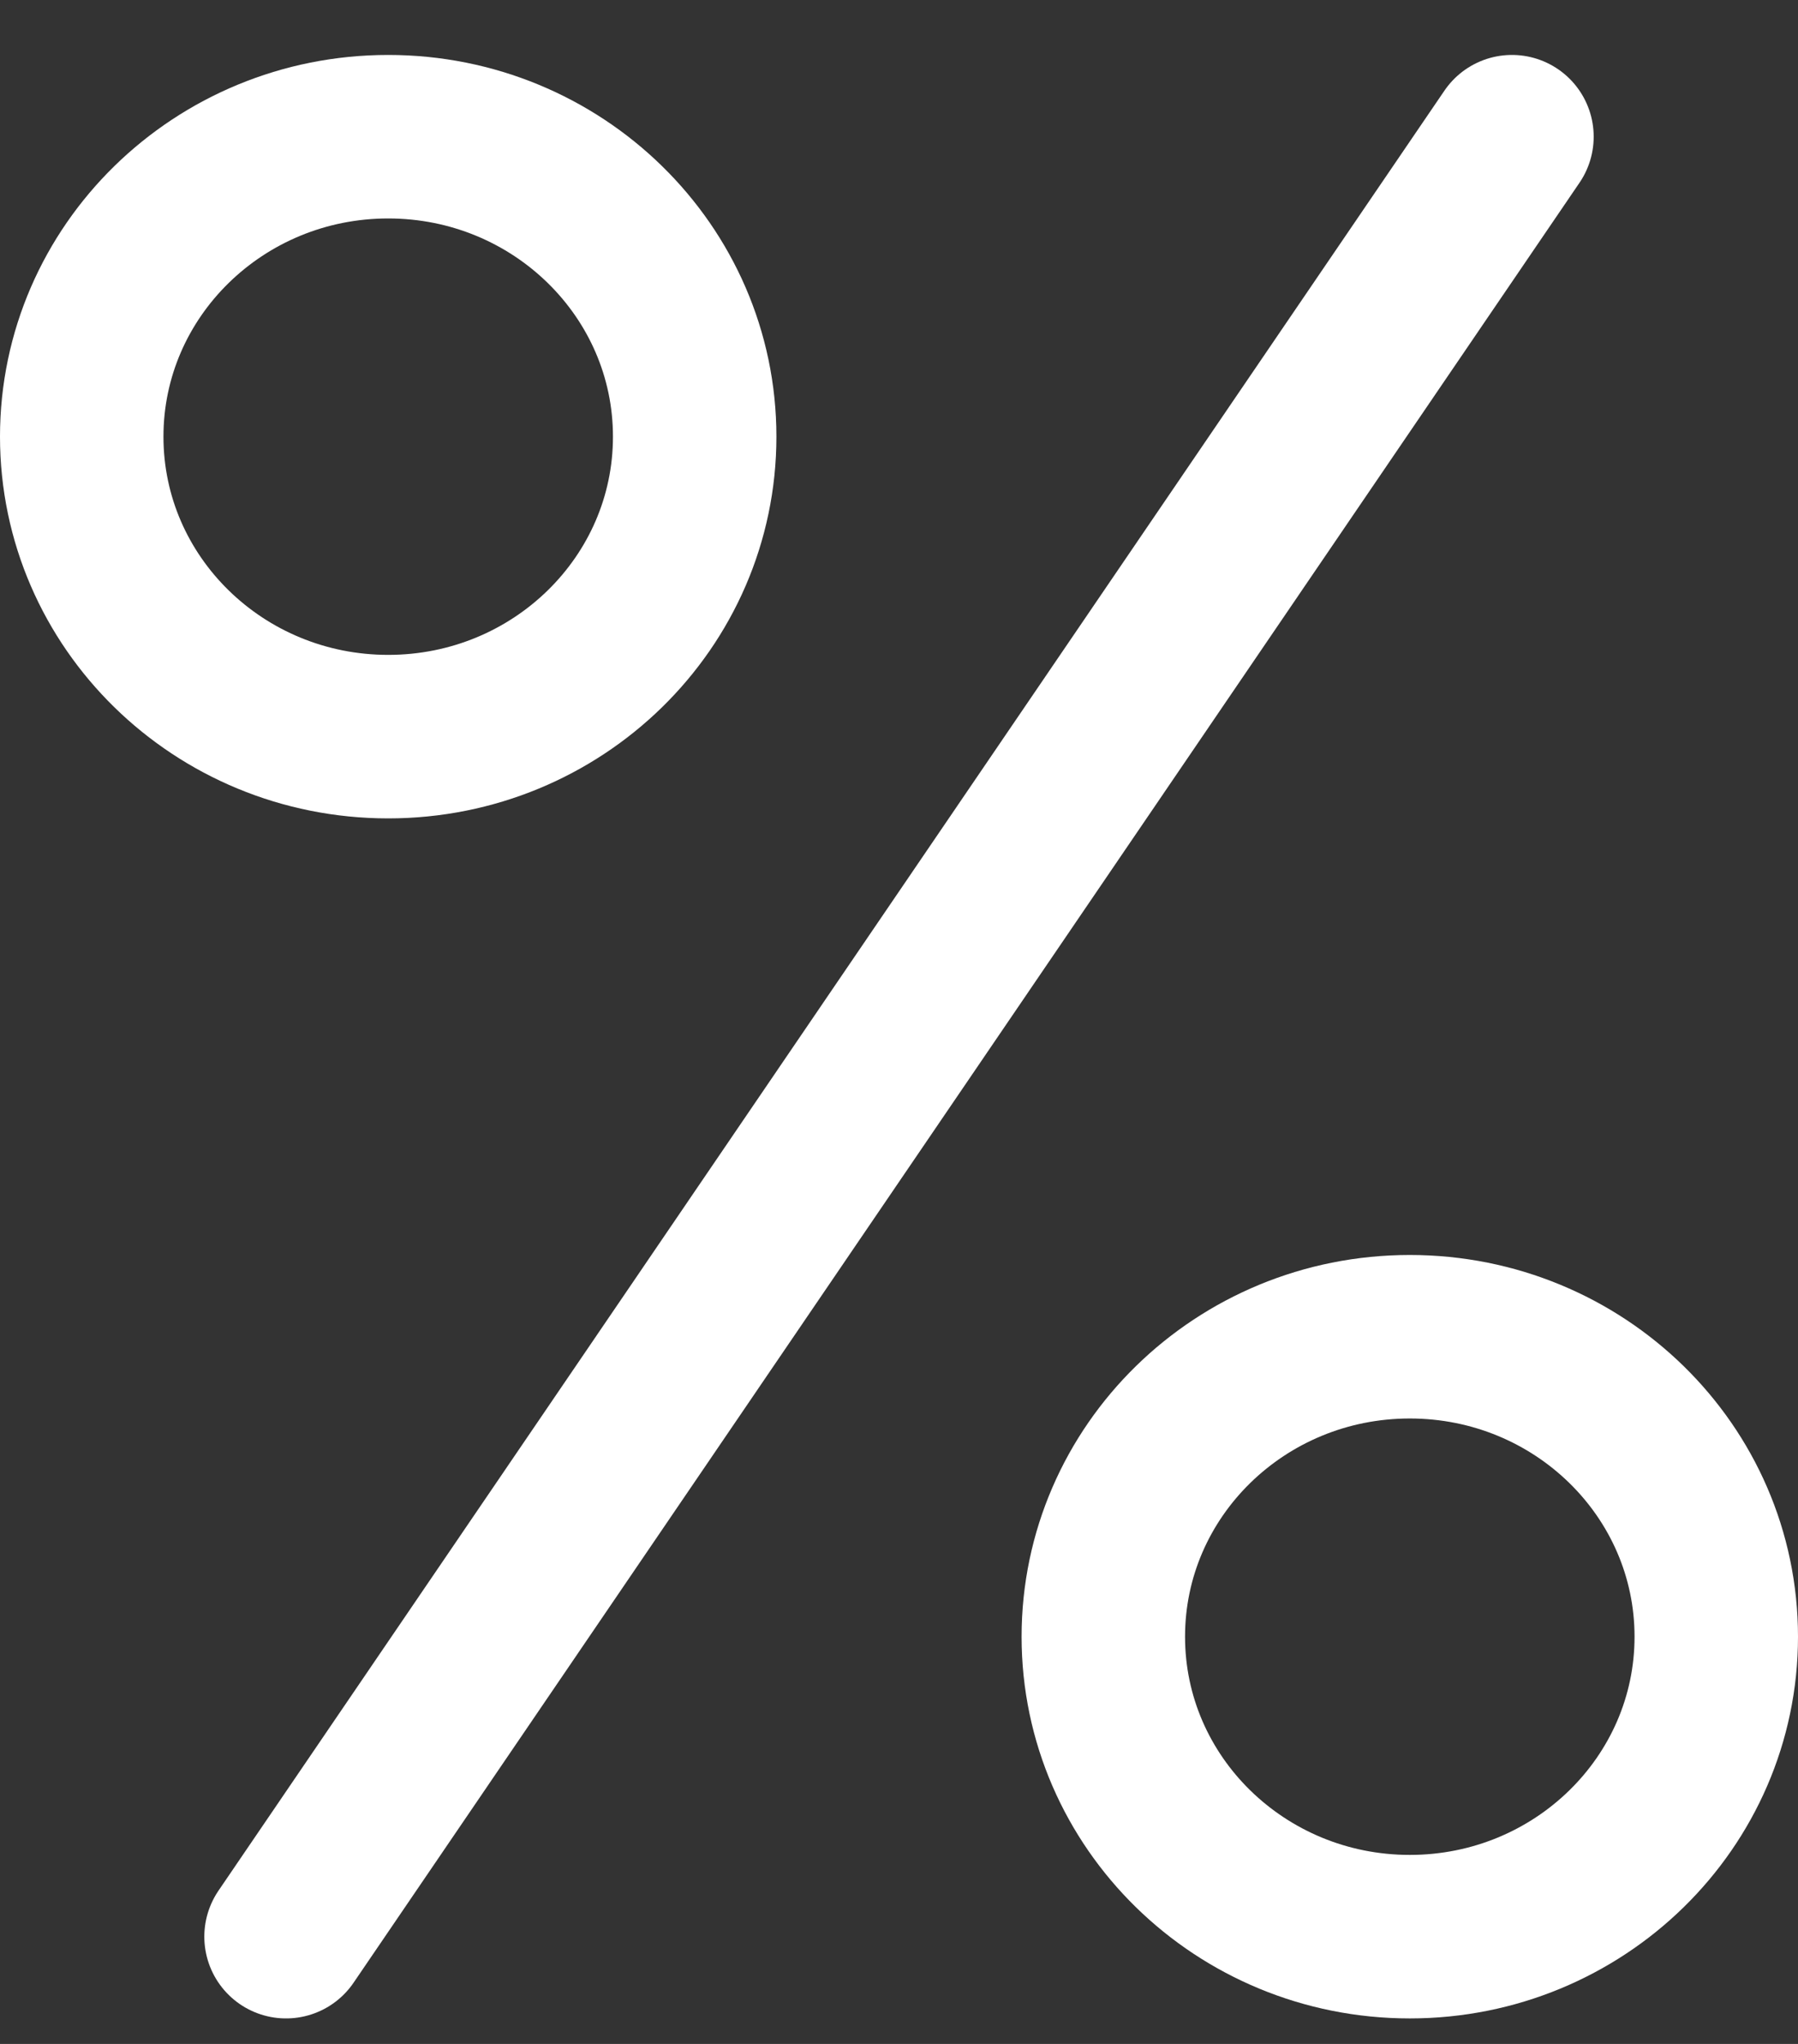 <svg xmlns="http://www.w3.org/2000/svg" width="22" height="25" fill="none"><rect width="100%" height="100%" fill="#333333" stroke="none"/><rect id="backgroundrect" width="100%" height="100%" x="0" y="0" fill="none" stroke="none"/>



<g class="currentLayer" style=""><title>Layer 1</title><path d="M3.5 23.688L18.5 1.672" stroke="#ffffff" stroke-width="2" stroke-linecap="round" stroke-linejoin="round" id="svg_1" class="" stroke-opacity="1"/><path d="M4.75 9.01C6.821 9.01 8.5 7.368 8.5 5.341C8.5 3.315 6.821 1.672 4.75 1.672C2.679 1.672 1 3.315 1 5.341C1 7.368 2.679 9.01 4.75 9.01Z" stroke="#ffffff" stroke-width="2" stroke-linecap="round" stroke-linejoin="round" id="svg_2" class="selected" stroke-opacity="1"/><path d="M17.25 23.688C19.321 23.688 21 22.045 21 20.019C21 17.992 19.321 16.35 17.25 16.35C15.179 16.35 13.5 17.992 13.5 20.019C13.5 22.045 15.179 23.688 17.25 23.688Z" stroke="#ffffff" stroke-width="2" stroke-linecap="round" stroke-linejoin="round" id="svg_3" class="" stroke-opacity="1"/></g></svg>